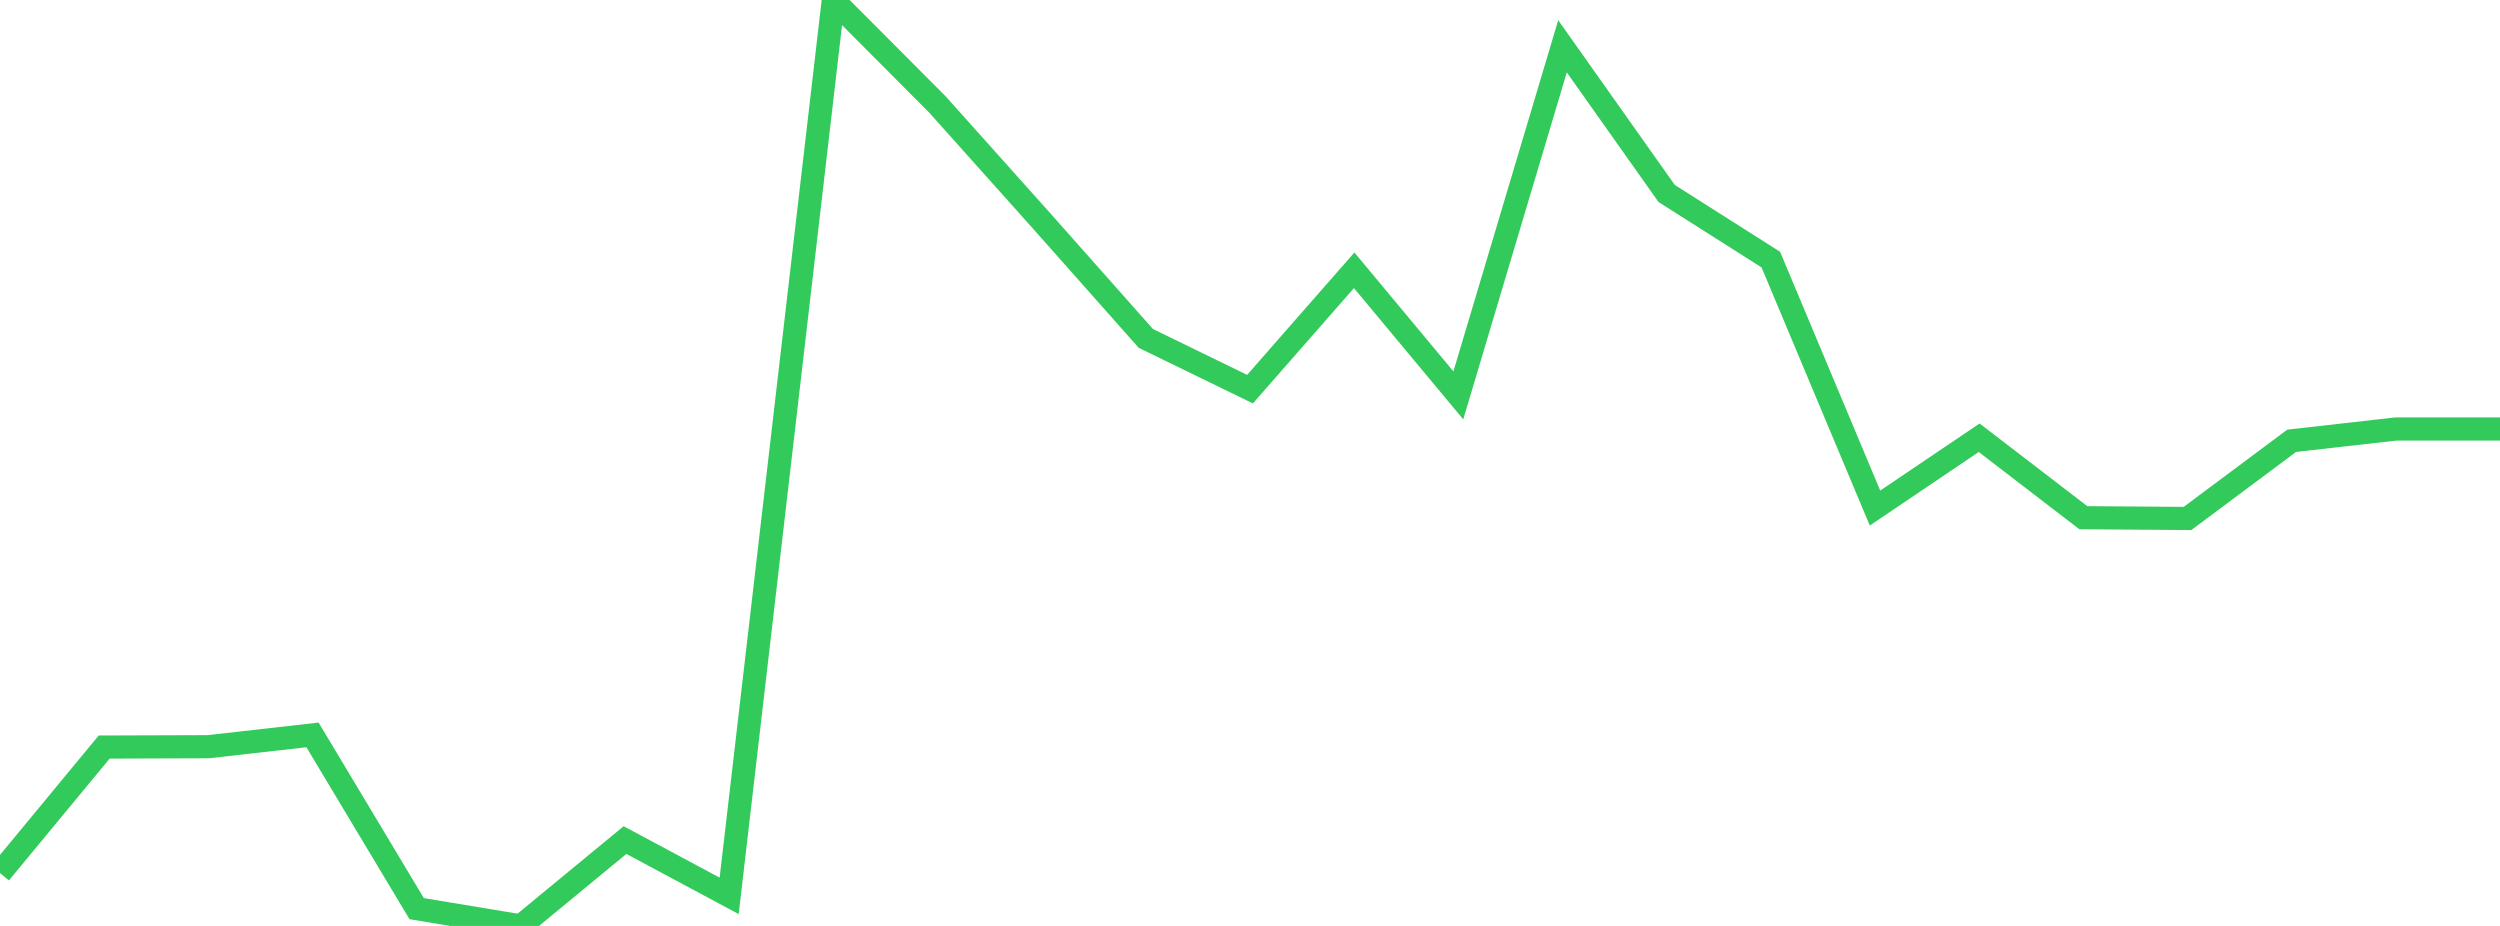 <?xml version="1.0" standalone="no"?>
<!DOCTYPE svg PUBLIC "-//W3C//DTD SVG 1.1//EN" "http://www.w3.org/Graphics/SVG/1.1/DTD/svg11.dtd">

<svg width="135" height="50" viewBox="0 0 135 50" preserveAspectRatio="none" 
  xmlns="http://www.w3.org/2000/svg"
  xmlns:xlink="http://www.w3.org/1999/xlink">


<polyline points="0.0, 47.145 5.625, 40.341 11.25, 40.322 16.875, 39.685 22.5, 49.067 28.125, 50.0 33.75, 45.364 39.375, 48.377 45.0, 0.0 50.625, 5.646 56.25, 11.933 61.875, 18.275 67.5, 21.014 73.125, 14.596 78.75, 21.35 84.375, 2.5 90.0, 10.449 95.625, 14.019 101.25, 27.435 106.875, 23.638 112.5, 27.956 118.125, 27.997 123.75, 23.803 129.375, 23.166 135.0, 23.166" fill="none" stroke="#32ca5b" stroke-width="1.25"/>

</svg>